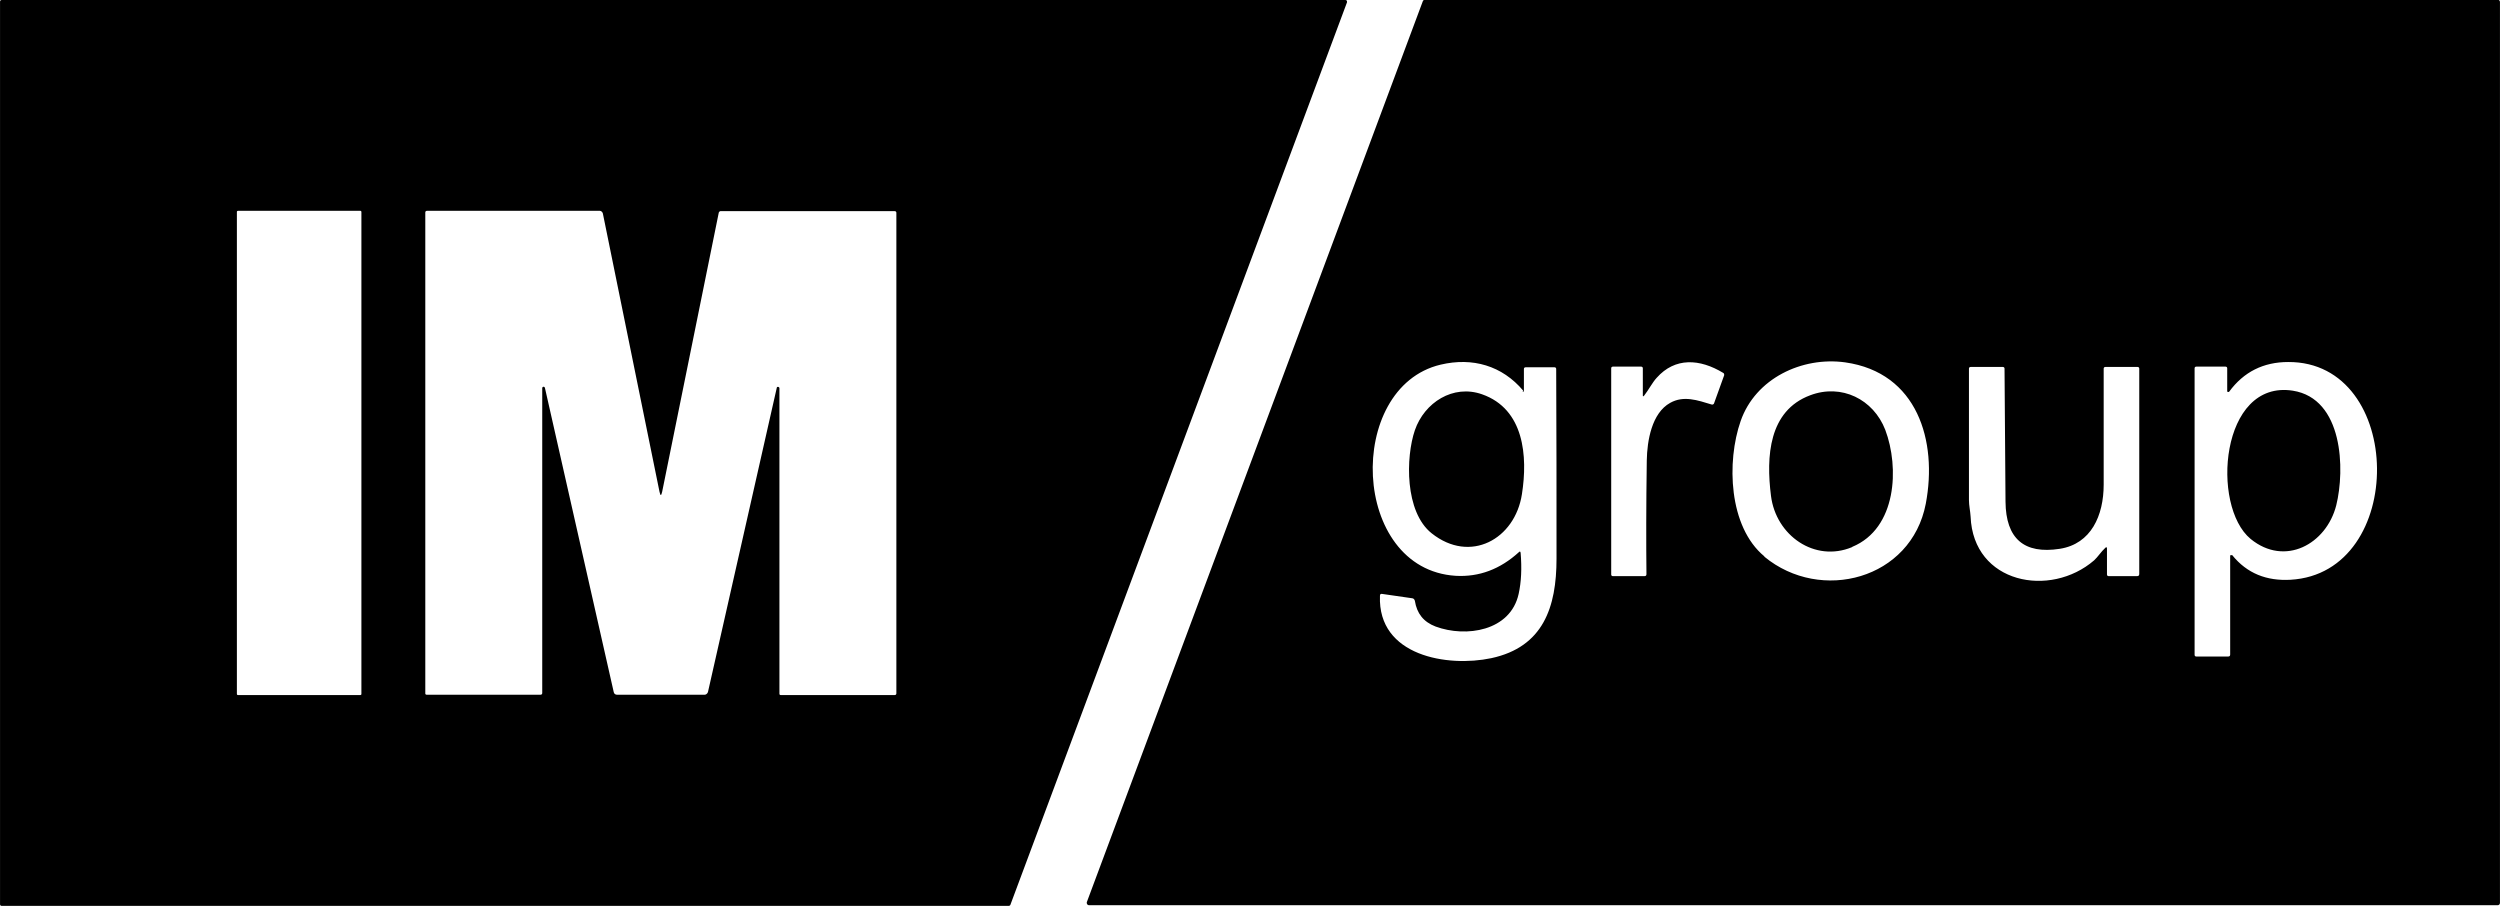 <svg xmlns="http://www.w3.org/2000/svg" xmlns:xlink="http://www.w3.org/1999/xlink" xmlns:xodm="http://www.corel.com/coreldraw/odm/2003" xml:space="preserve" width="21.167mm" height="7.67mm" style="shape-rendering:geometricPrecision; text-rendering:geometricPrecision; image-rendering:optimizeQuality; fill-rule:evenodd; clip-rule:evenodd" viewBox="0 0 75.89 27.5"> <defs>  <style type="text/css">   <![CDATA[    .fil0 {fill:black;fill-rule:nonzero}   ]]>  </style> </defs> <g id="Warstwa_x0020_1">    <path class="fil0" d="M30.62 27.5l-30.57 0c-0.03,0 -0.05,-0.02 -0.05,-0.05l0 -27.4c0,-0.03 0.02,-0.05 0.05,-0.05l40.79 0c0.03,0 0.05,0.02 0.05,0.05 0,0.01 -0,0.01 -0,0.02l-10.22 27.4c-0.01,0.02 -0.03,0.03 -0.05,0.03l0 0zm-19.65 -21.07c0,-0.01 -0.01,-0.03 -0.03,-0.03l-3.72 0c-0.01,0 -0.03,0.01 -0.03,0.03l0 14.64c0,0.01 0.01,0.03 0.03,0.03l3.72 0c0.01,-0 0.03,-0.01 0.03,-0.03l0 -14.64zm5.57 5.34l2.09 9.24c0.01,0.05 0.05,0.08 0.1,0.08 0,0 0,0 0,0l2.66 0c0.04,0 0.08,-0.03 0.1,-0.08l2.09 -9.24c0,-0.01 0.01,-0.02 0.01,-0.02 0.02,-0.01 0.04,-0.01 0.06,0.01 0.01,0.01 0.01,0.02 0.01,0.03l0 9.27c0,0.02 0.01,0.04 0.04,0.04l3.46 0c0.03,0 0.05,-0.02 0.05,-0.05l-0 -14.59c0,-0.03 -0.02,-0.05 -0.05,-0.05l-5.29 0c0,0 0,0 0,0 -0.02,0 -0.04,0.02 -0.05,0.04l-1.72 8.48c-0.03,0.13 -0.05,0.13 -0.08,0l-1.72 -8.45c-0.01,-0.04 -0.05,-0.08 -0.09,-0.08l-5.25 0c-0.03,0 -0.05,0.02 -0.05,0.05l0 14.6c0,0.02 0.01,0.04 0.04,0.04l3.46 0c0.03,0 0.05,-0.02 0.05,-0.05l-0 -9.26c0,-0.02 0.02,-0.04 0.04,-0.04 0.02,0 0.03,0.01 0.04,0.03l0 0zm16.45 15.62l10.2 -27.35c0.01,-0.03 0.04,-0.05 0.07,-0.05l32.56 0c0.04,0 0.07,0.03 0.07,0.07l0 27.35c0,0.04 -0.03,0.07 -0.07,0.07l-42.76 0c-0.04,-0 -0.07,-0.03 -0.07,-0.07 0,-0.01 0,-0.02 0,-0.03l0 0zm13.25 -15.53c-0.64,-0.76 -1.54,-1.02 -2.51,-0.79 -2.9,0.69 -2.73,6.21 0.46,6.41 0.71,0.04 1.35,-0.2 1.92,-0.72 0.03,-0.03 0.04,-0.02 0.05,0.02 0.04,0.47 0.02,0.89 -0.06,1.25 -0.25,1.13 -1.6,1.33 -2.52,0.99 -0.37,-0.14 -0.57,-0.4 -0.63,-0.78 -0.01,-0.04 -0.04,-0.08 -0.09,-0.08l-0.9 -0.13c-0.05,-0.01 -0.07,0.01 -0.07,0.06 -0.07,1.83 2.06,2.17 3.38,1.89 1.58,-0.34 1.98,-1.55 1.98,-3.02 0,-1.92 -0,-3.84 -0.01,-5.76 -0,-0.03 -0.02,-0.05 -0.05,-0.05l-0.88 0c-0.03,0 -0.05,0.02 -0.05,0.05l0 0.67c0,0 0,0 0,0 0,0.01 -0.01,0.02 -0.02,0.02 -0.01,0 -0.01,-0 -0.02,-0.01l0 0zm3.63 0.13l0 -0.81c0,-0.03 -0.02,-0.05 -0.05,-0.05l-0.86 0c-0.03,0 -0.05,0.02 -0.05,0.05l0 6.26c0,0.03 0.02,0.05 0.05,0.05l0.96 0c0.04,0 0.06,-0.02 0.06,-0.06 -0.01,-0.92 -0.01,-2.07 0.01,-3.45 0.01,-0.6 0.15,-1.44 0.71,-1.75 0.41,-0.23 0.83,-0.08 1.26,0.05 0.03,0.01 0.06,-0.01 0.07,-0.03l0.31 -0.86c0,-0.01 0,-0.01 0,-0.02 0,-0.02 -0.01,-0.04 -0.03,-0.05 -0.71,-0.43 -1.46,-0.48 -2.02,0.15 -0.13,0.14 -0.24,0.36 -0.38,0.54 -0.03,0.03 -0.04,0.03 -0.04,-0.01zm3.69 4.91c1.71,1.41 4.46,0.69 4.9,-1.61 0.36,-1.9 -0.25,-3.98 -2.45,-4.29 -1.31,-0.18 -2.72,0.49 -3.17,1.78 -0.43,1.23 -0.37,3.21 0.72,4.11zm14.2 -0.05c0.45,0.56 1.05,0.79 1.77,0.75 3.55,-0.2 3.48,-6.63 -0.07,-6.61 -0.75,0 -1.35,0.3 -1.79,0.9 -0.01,0.01 -0.02,0.01 -0.03,0.01 -0.02,0 -0.03,-0.01 -0.03,-0.03 0,-0 0,-0 0,-0l0 -0.69c0,-0.03 -0.02,-0.05 -0.05,-0.05l-0.89 0c-0.03,0 -0.05,0.02 -0.05,0.05l0 8.7c0,0.03 0.02,0.05 0.05,0.05l0.97 0c0.04,0 0.06,-0.02 0.06,-0.06l-0 -2.99c0,-0 0,-0 0,-0 0,-0.02 0.01,-0.03 0.03,-0.03 0.01,0 0.02,0 0.02,0.01l0 0zm-3.8 -0.2l0 0.79c0,0.03 0.02,0.05 0.05,0.05l0.86 0c0.05,0 0.07,-0.02 0.07,-0.07l-0 -6.23c0,-0.03 -0.02,-0.05 -0.05,-0.05l-0.98 0c0,0 0,0 0,0 -0.03,0 -0.05,0.02 -0.05,0.05 0,0 0,0 0,0 0,1.17 0,2.35 -0,3.52 -0,0.94 -0.38,1.8 -1.33,1.95 -1.09,0.17 -1.64,-0.31 -1.65,-1.43 -0.01,-1.34 -0.02,-2.69 -0.03,-4.04 0,-0.03 -0.02,-0.05 -0.05,-0.05l-0.98 0c-0.03,0 -0.05,0.02 -0.05,0.05 -0,1.33 -0,2.66 0,3.99 0,0.17 0.04,0.33 0.05,0.5 0.08,2.04 2.42,2.48 3.75,1.33 0.11,-0.1 0.21,-0.26 0.34,-0.38 0.03,-0.03 0.05,-0.02 0.05,0.02zm4.36 -0.29c-1.21,-1 -0.92,-4.84 1.28,-4.5 1.53,0.24 1.59,2.39 1.32,3.48 -0.3,1.18 -1.56,1.87 -2.6,1.02zm-24.86 -0.17c-0.82,-0.65 -0.79,-2.31 -0.51,-3.13 0.29,-0.84 1.16,-1.4 2.04,-1.09 1.28,0.45 1.39,1.88 1.21,3.03 -0.21,1.37 -1.57,2.12 -2.74,1.19zm12.76 0.42c-1.13,0.47 -2.31,-0.35 -2.46,-1.56 -0.15,-1.19 -0.07,-2.58 1.19,-3.05 0.95,-0.36 1.92,0.12 2.28,1.05 0.43,1.14 0.35,2.99 -1,3.55z"></path> </g></svg>